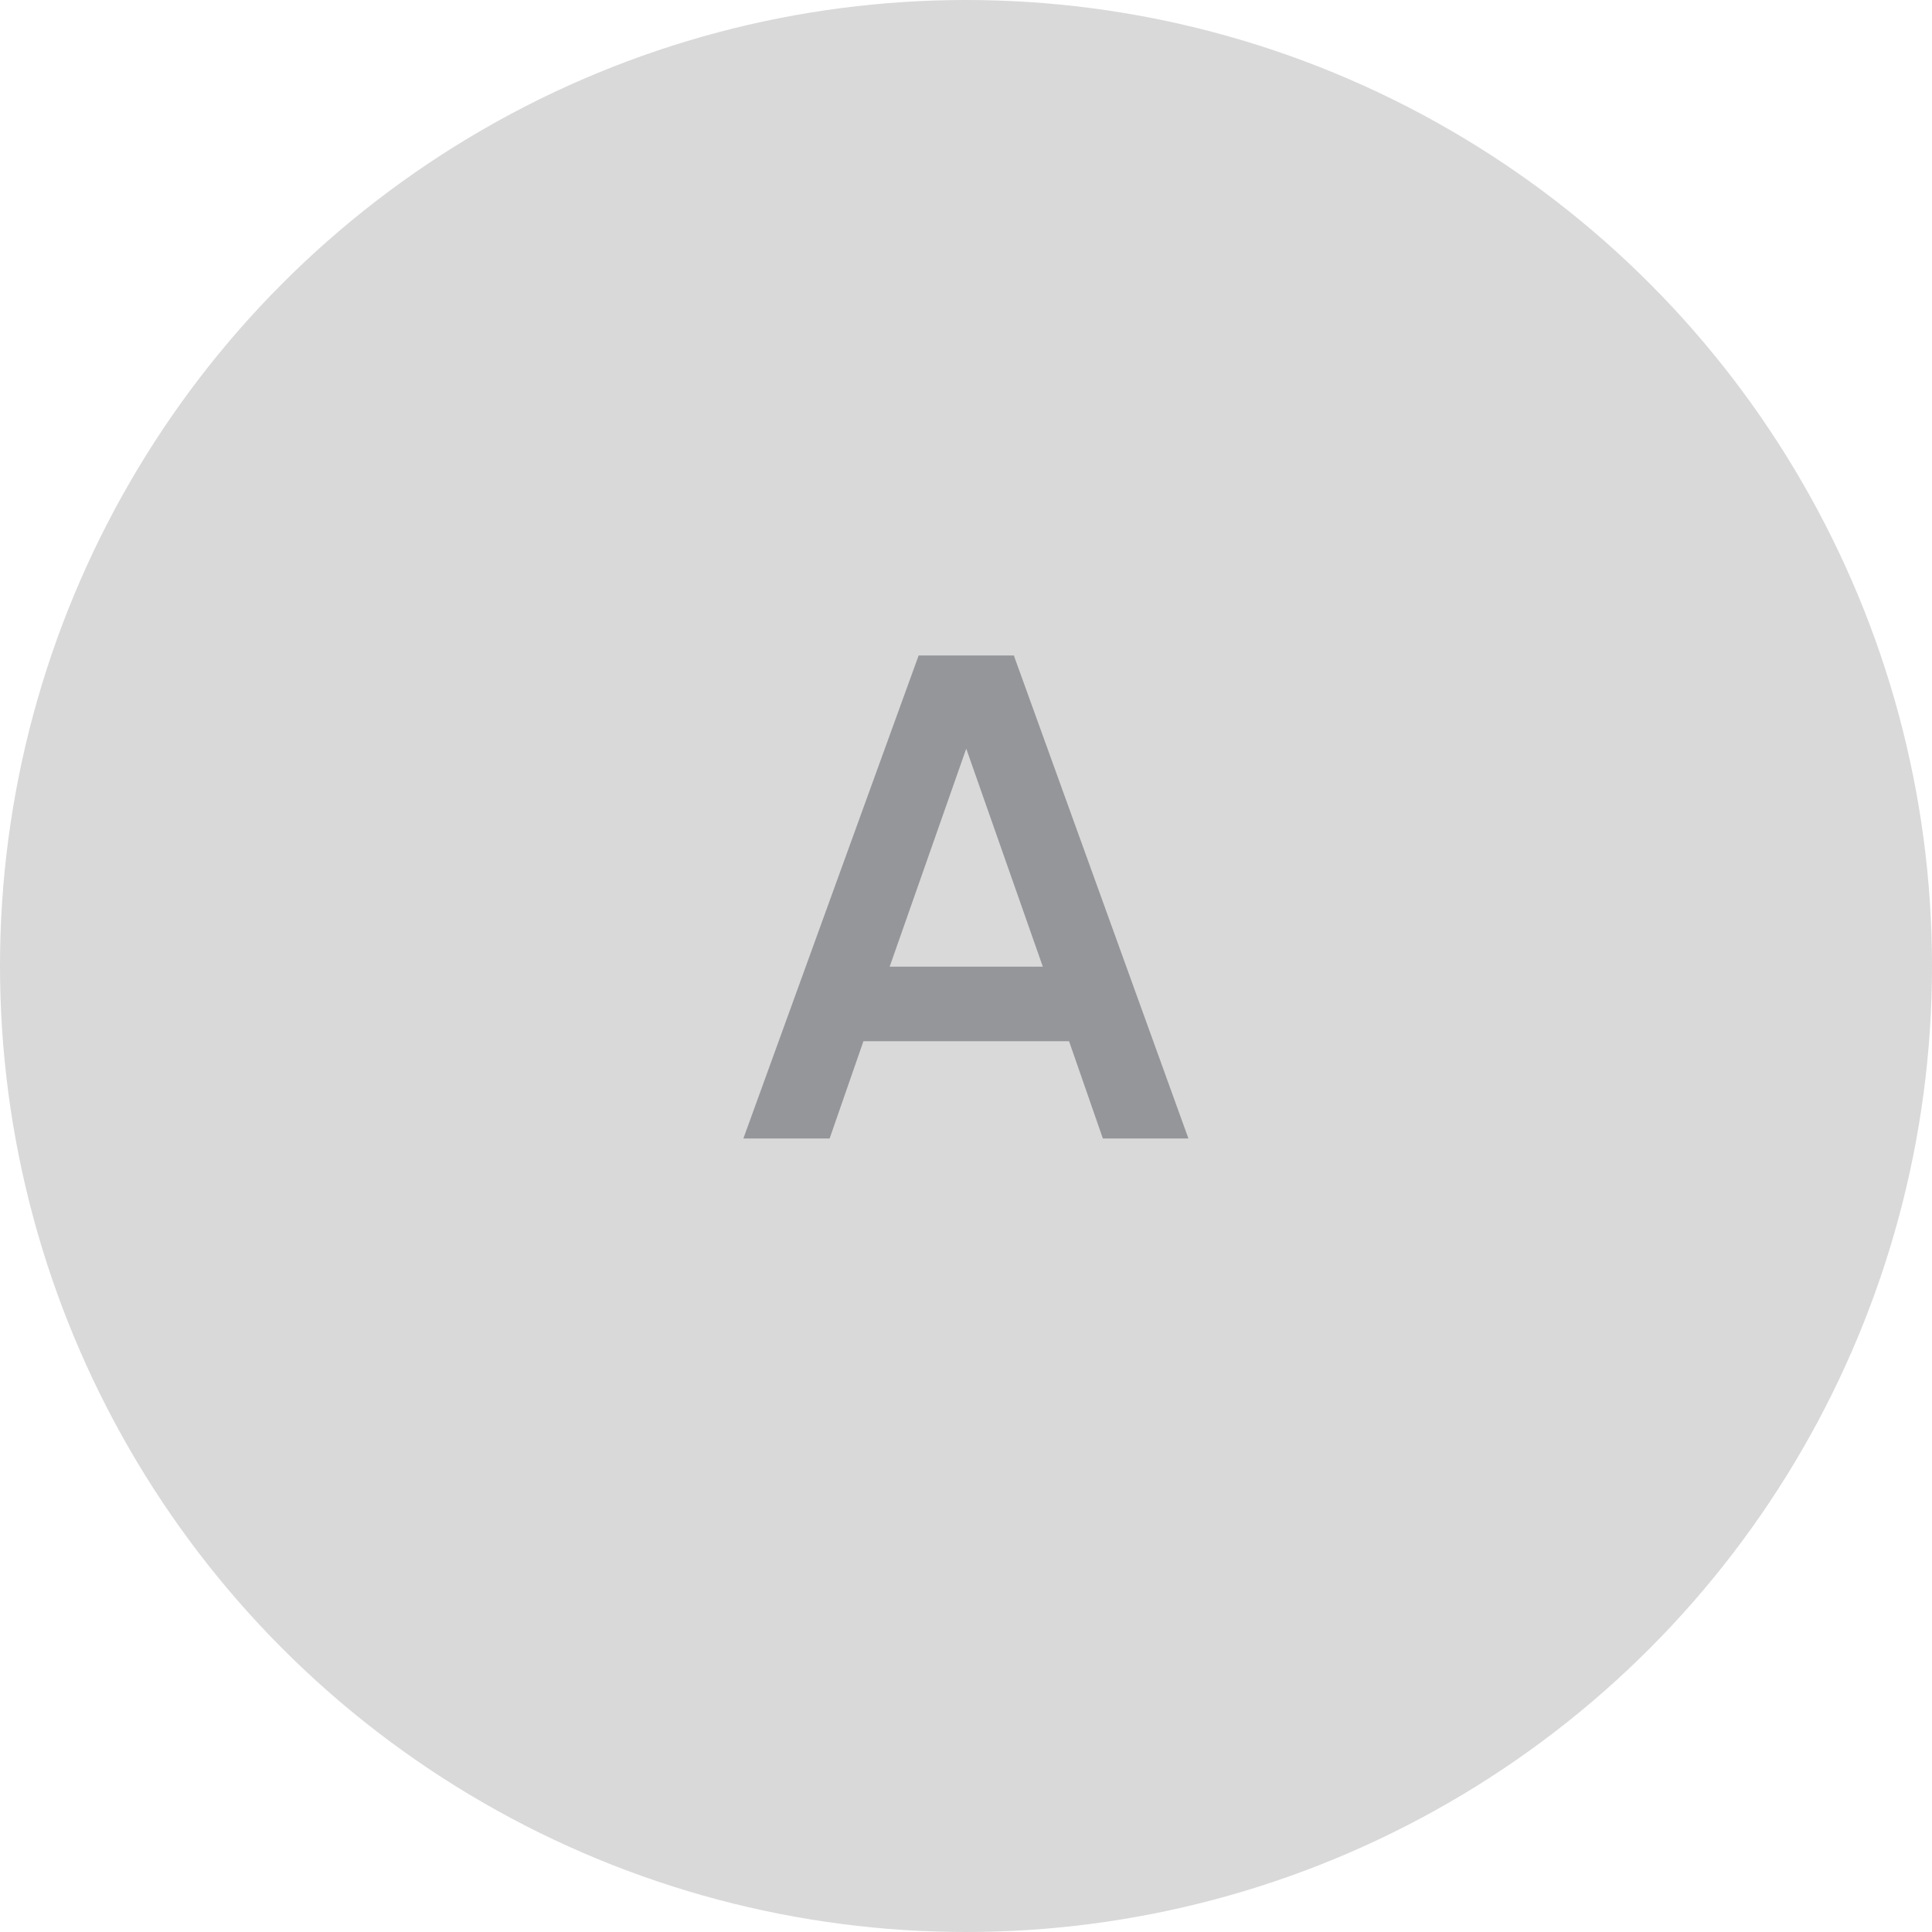 <?xml version="1.0" encoding="UTF-8"?> <svg xmlns="http://www.w3.org/2000/svg" width="56" height="56" viewBox="0 0 56 56" fill="none"><circle cx="28" cy="28" r="28" fill="#D9D9D9"></circle><path d="M31.967 33L30.987 30.18H25.027L24.047 33H21.547L26.627 19H29.387L34.447 33H31.967ZM25.787 28.02H30.227L28.007 21.7L25.787 28.02Z" fill="#95969A"></path></svg> 